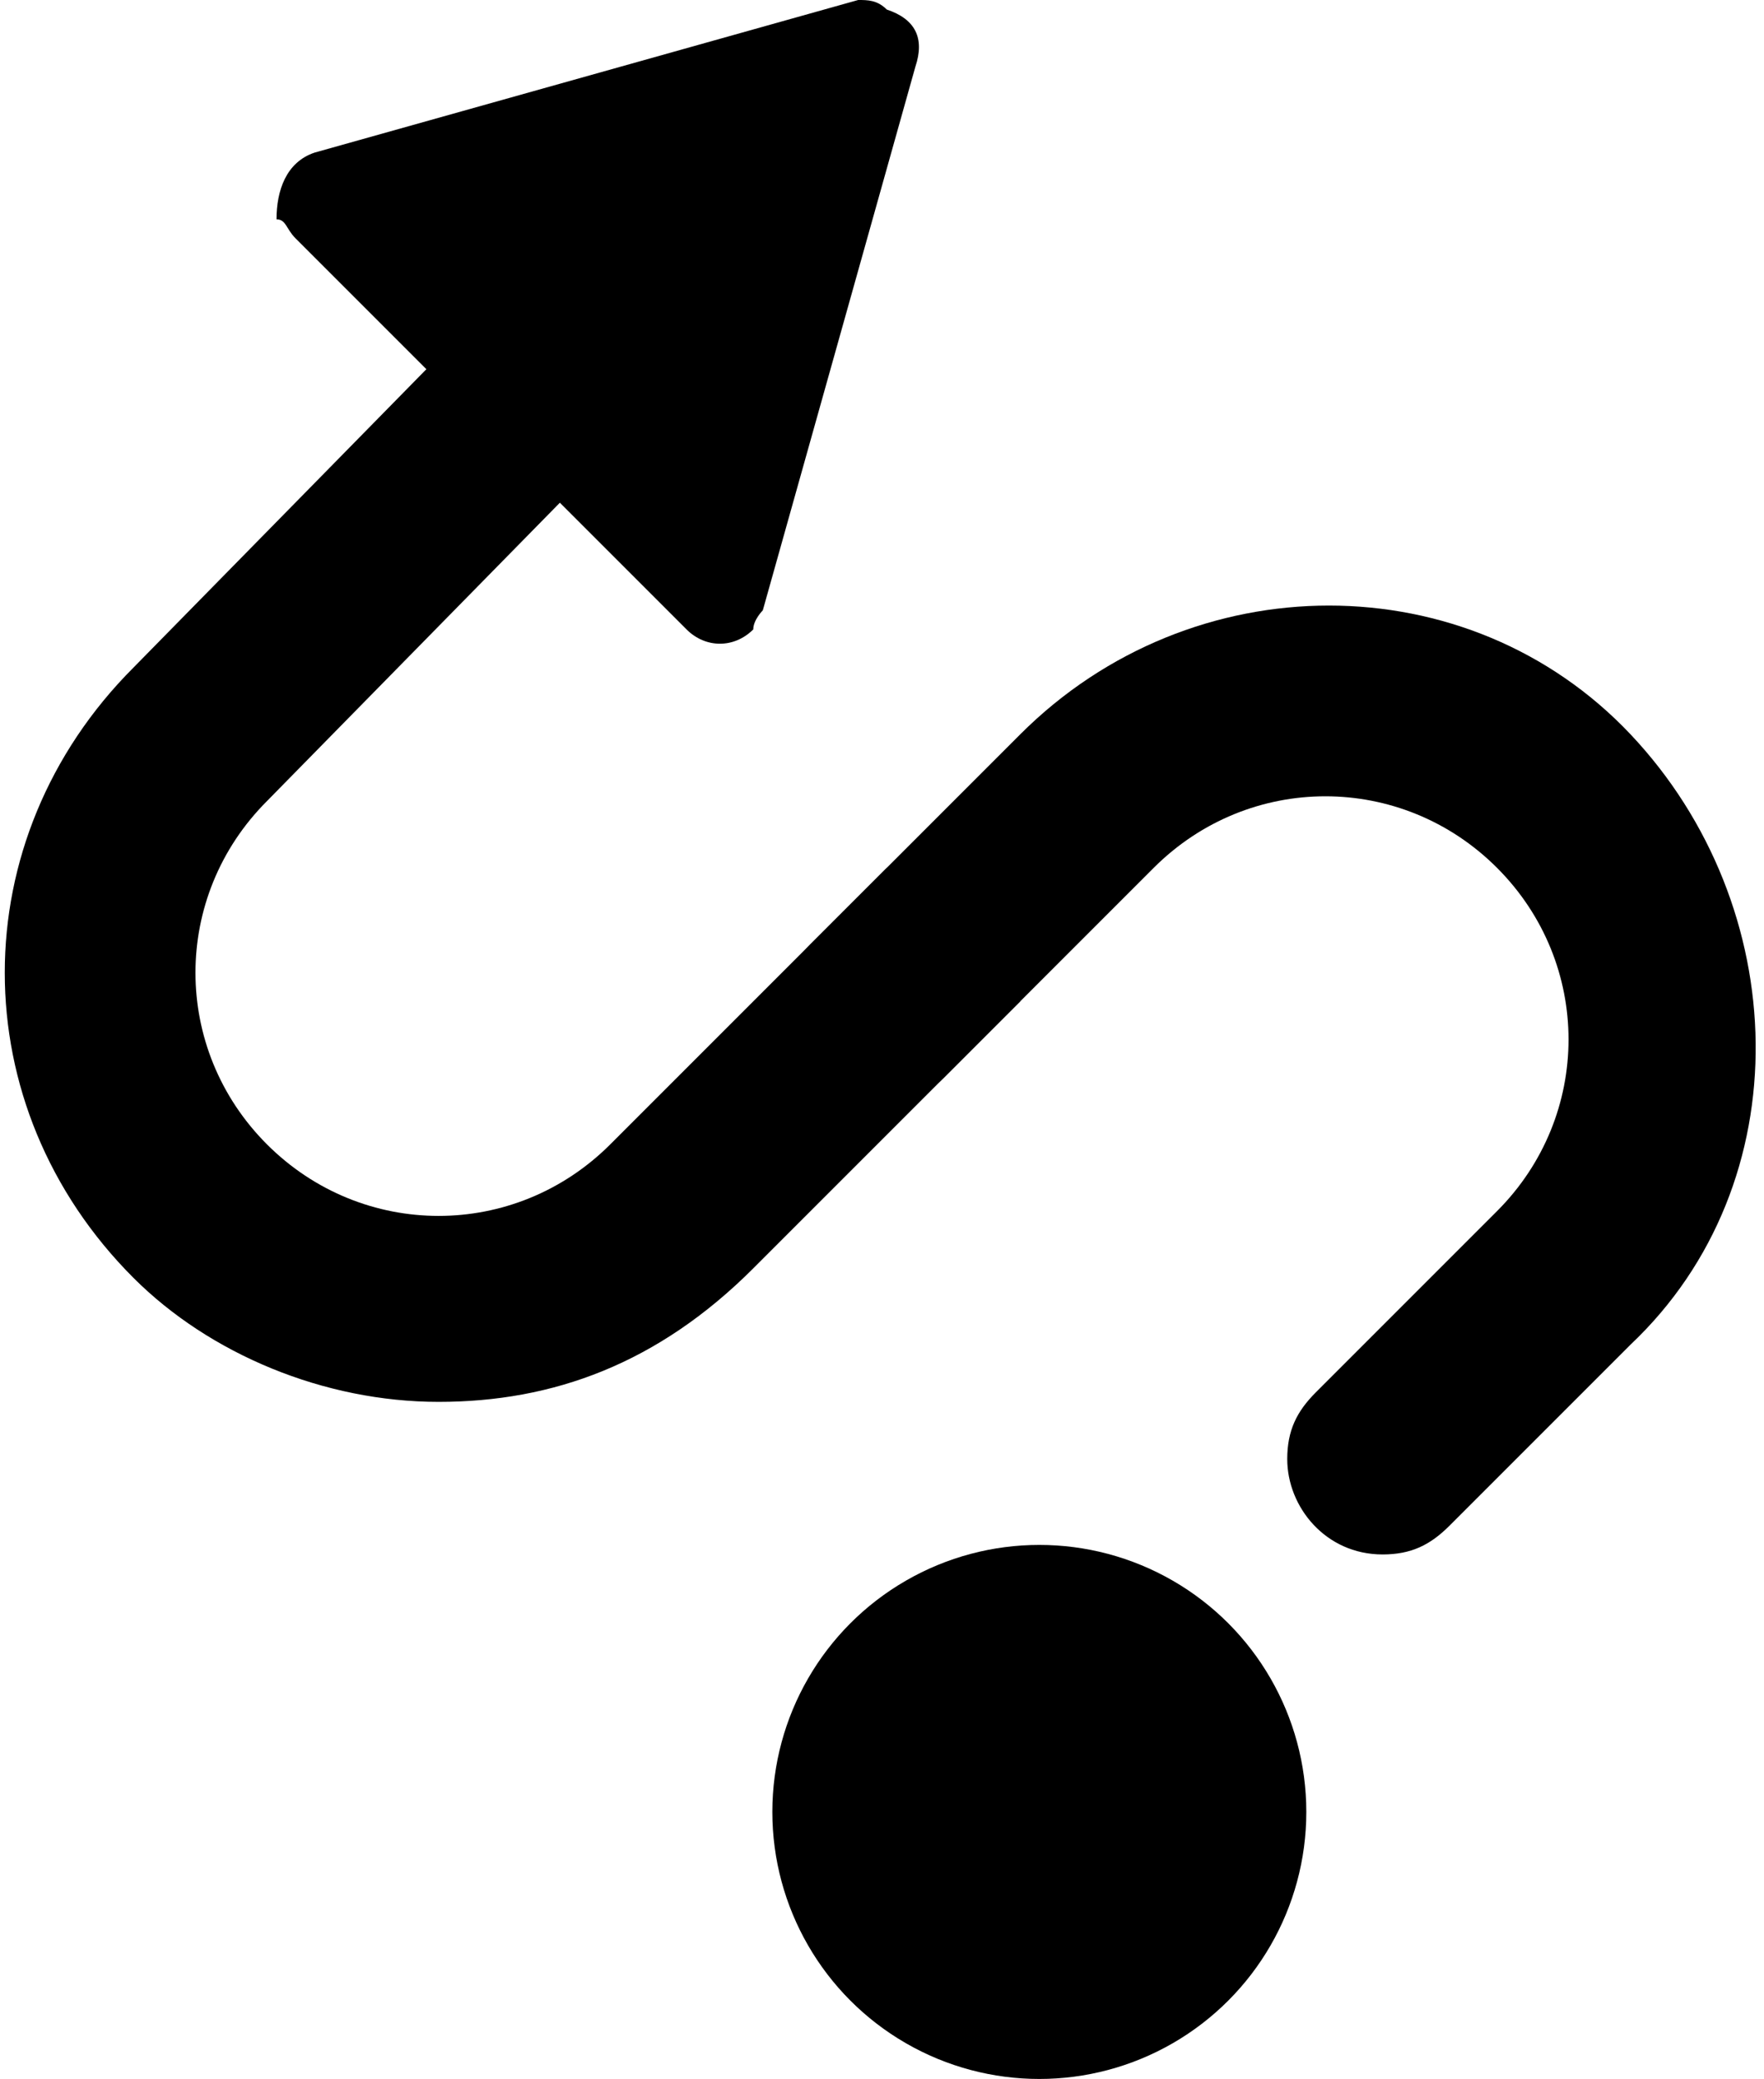 <?xml version="1.0" encoding="UTF-8"?> <!-- Generator: Adobe Illustrator 24.1.2, SVG Export Plug-In . SVG Version: 6.00 Build 0) --> <svg xmlns="http://www.w3.org/2000/svg" xmlns:xlink="http://www.w3.org/1999/xlink" id="Слой_1" x="0px" y="0px" viewBox="0 0 18.5 21.8" style="enable-background:new 0 0 18.5 21.8;" xml:space="preserve"> <g id="Слой_2_1_"> <g id="WhatsApp_Logo"> <path d="M14.5,16.3c-0.6,0-1-0.5-1-1c0-0.3,0.1-0.5,0.3-0.7l1.9-1.9c1-1,1-2.6,0-3.6c-1-1-2.6-1-3.6,0l-2.2,2.2 c-0.4,0.4-1,0.4-1.4,0c0,0,0,0,0,0c-0.4-0.4-0.4-1,0-1.4l2.2-2.2c1.8-1.8,4.7-1.8,6.4,0s1.8,4.7,0,6.4L15.2,16 C15,16.2,14.8,16.3,14.5,16.3z"></path> <path d="M4.6,14.7c-1.2,0-2.4-0.5-3.2-1.3c-1.8-1.8-1.8-4.6,0-6.4l5.4-5.5l1.4,1.4L2.8,8.4c-1,1-1,2.6,0,3.6c1,1,2.6,1,3.6,0 l2.9-2.9l1.4,1.4l-2.8,2.8C6.9,14.3,5.8,14.7,4.6,14.7z"></path> <circle cx="10.9" cy="19" r="2.8"></circle> <path d="M9,0L3.3,1.6C3,1.7,2.9,2,2.9,2.3C3,2.3,3,2.4,3.1,2.5l4.1,4.1c0.2,0.2,0.5,0.2,0.7,0C7.9,6.5,8,6.4,8,6.4l1.6-5.7 c0.1-0.3,0-0.5-0.3-0.6C9.2,0,9.1,0,9,0z"></path> </g> </g> </svg> 